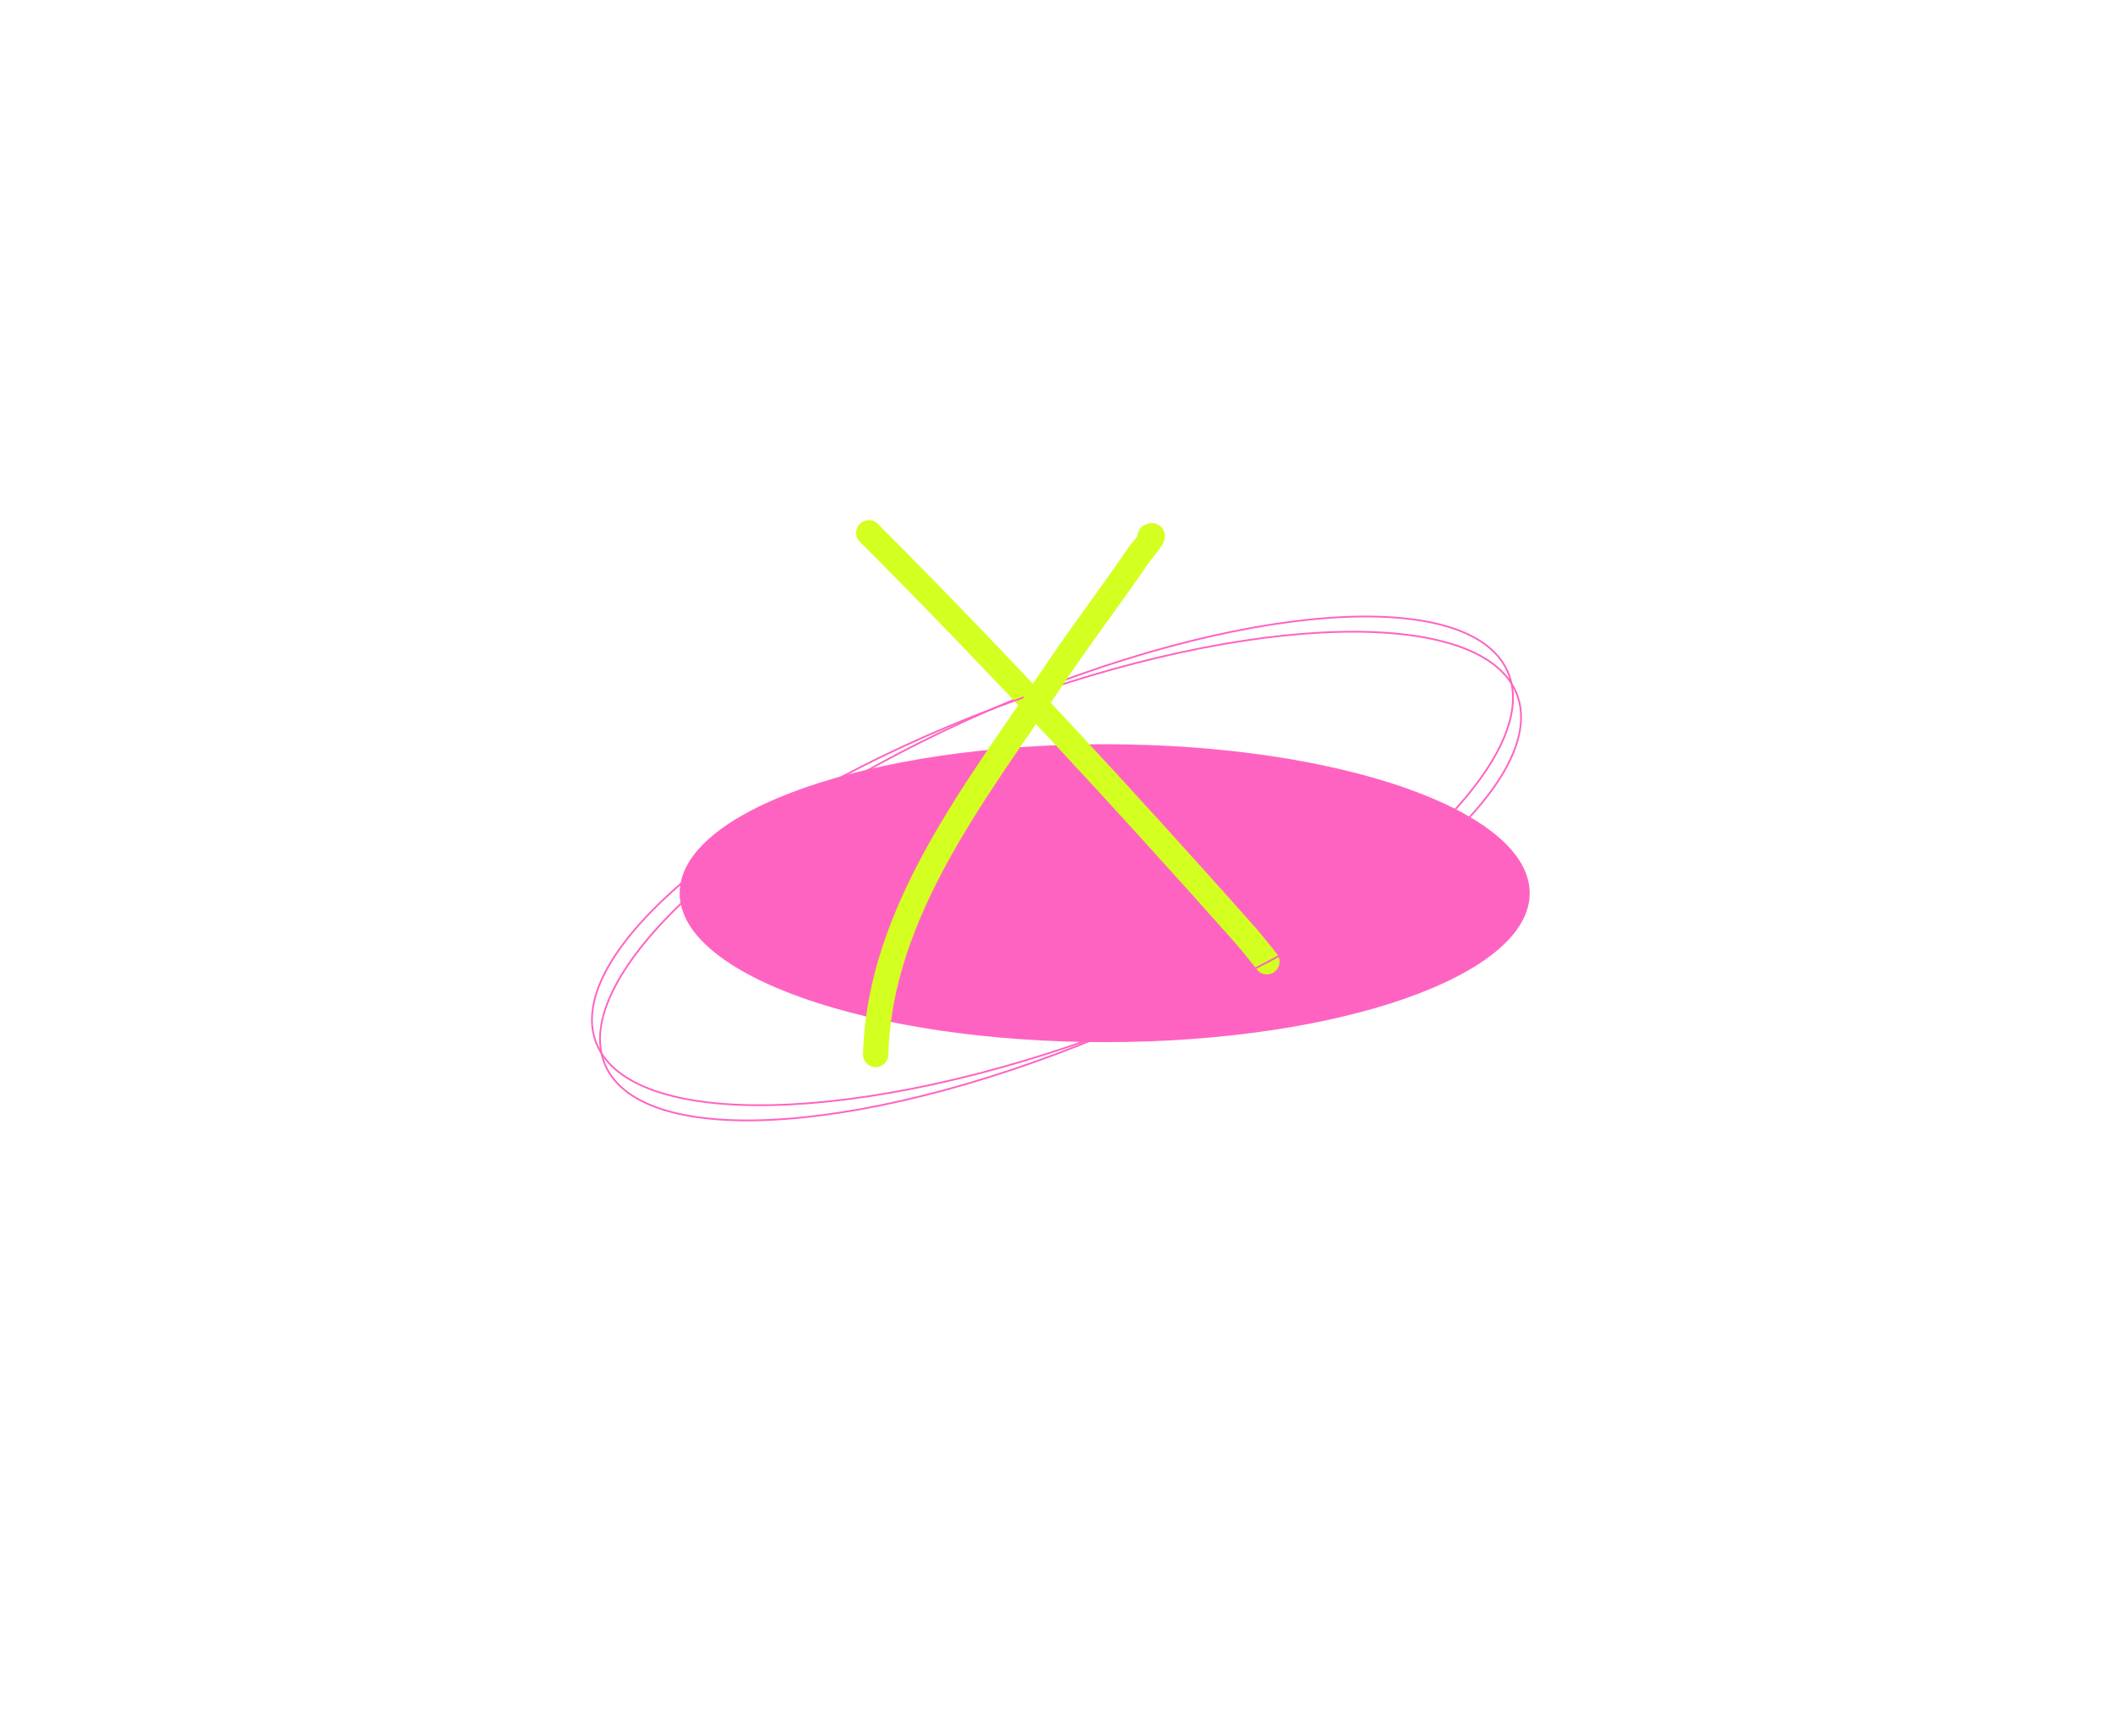 <?xml version="1.0" encoding="UTF-8"?> <svg xmlns="http://www.w3.org/2000/svg" width="902" height="741" viewBox="0 0 902 741" fill="none"> <path d="M643.633 286.782C647.641 295.977 646.163 307.102 639.951 319.398C633.74 331.691 622.82 345.102 608.044 358.815C578.495 386.239 533.589 414.816 480.328 438.03C427.067 461.244 375.565 474.687 335.361 477.665C315.257 479.154 298 478.024 284.766 474.206C271.53 470.387 262.375 463.896 258.367 454.701C254.36 445.506 255.837 434.381 262.049 422.085C268.26 409.792 279.18 396.381 293.956 382.668C323.505 355.243 368.411 326.667 421.672 303.453C474.933 280.239 526.435 266.796 566.639 263.818C586.743 262.329 604 263.458 617.234 267.277C630.47 271.096 639.625 277.587 643.633 286.782Z" stroke="#FF63C1" stroke-width="0.75"></path> <g filter="url(#filter0_f)"> <path d="M653 381.294C653 416.412 571.769 444.88 471.566 444.88C371.362 444.88 290.131 416.412 290.131 381.294C290.131 346.176 371.362 317.707 471.566 317.707C571.769 317.707 653 346.176 653 381.294Z" fill="#FF63C1"></path> </g> <path d="M370.887 227.457C426.51 283.08 479.388 340.495 531.648 399.288C534.042 401.982 541.076 410.833 540.846 410.602" stroke="#D3FF21" stroke-width="10.823" stroke-linecap="round"></path> <path d="M647.593 296.527C651.136 305.911 649.104 316.949 642.284 328.918C635.465 340.885 623.888 353.733 608.444 366.689C577.559 392.6 531.279 418.894 476.924 439.413C422.568 459.932 370.458 470.781 330.155 471.744C310.002 472.225 292.822 470.233 279.797 465.757C266.768 461.281 257.949 454.339 254.407 444.955C250.864 435.571 252.897 424.534 259.716 412.564C266.535 400.597 278.113 387.75 293.556 374.793C324.441 348.882 370.721 322.589 425.076 302.07C479.432 281.55 531.542 270.701 571.845 269.739C591.998 269.258 609.178 271.25 622.203 275.725C635.232 280.202 644.051 287.143 647.593 296.527Z" stroke="#FF63C1" stroke-width="0.75"></path> <path d="M373.817 450.162C375.413 388.706 417.807 336.29 450.657 287.203C462.096 270.11 474.659 253.749 486.228 236.736C487.274 235.197 494.275 227.299 491.03 228.922" stroke="#D3FF21" stroke-width="10.823" stroke-linecap="round"></path> <defs> <filter id="filter0_f" x="146.001" y="173.577" width="651.129" height="415.434" filterUnits="userSpaceOnUse" color-interpolation-filters="sRGB"> <feFlood flood-opacity="0" result="BackgroundImageFix"></feFlood> <feBlend mode="normal" in="SourceGraphic" in2="BackgroundImageFix" result="shape"></feBlend> <feGaussianBlur stdDeviation="72.065" result="effect1_foregroundBlur"></feGaussianBlur> </filter> </defs> </svg> 